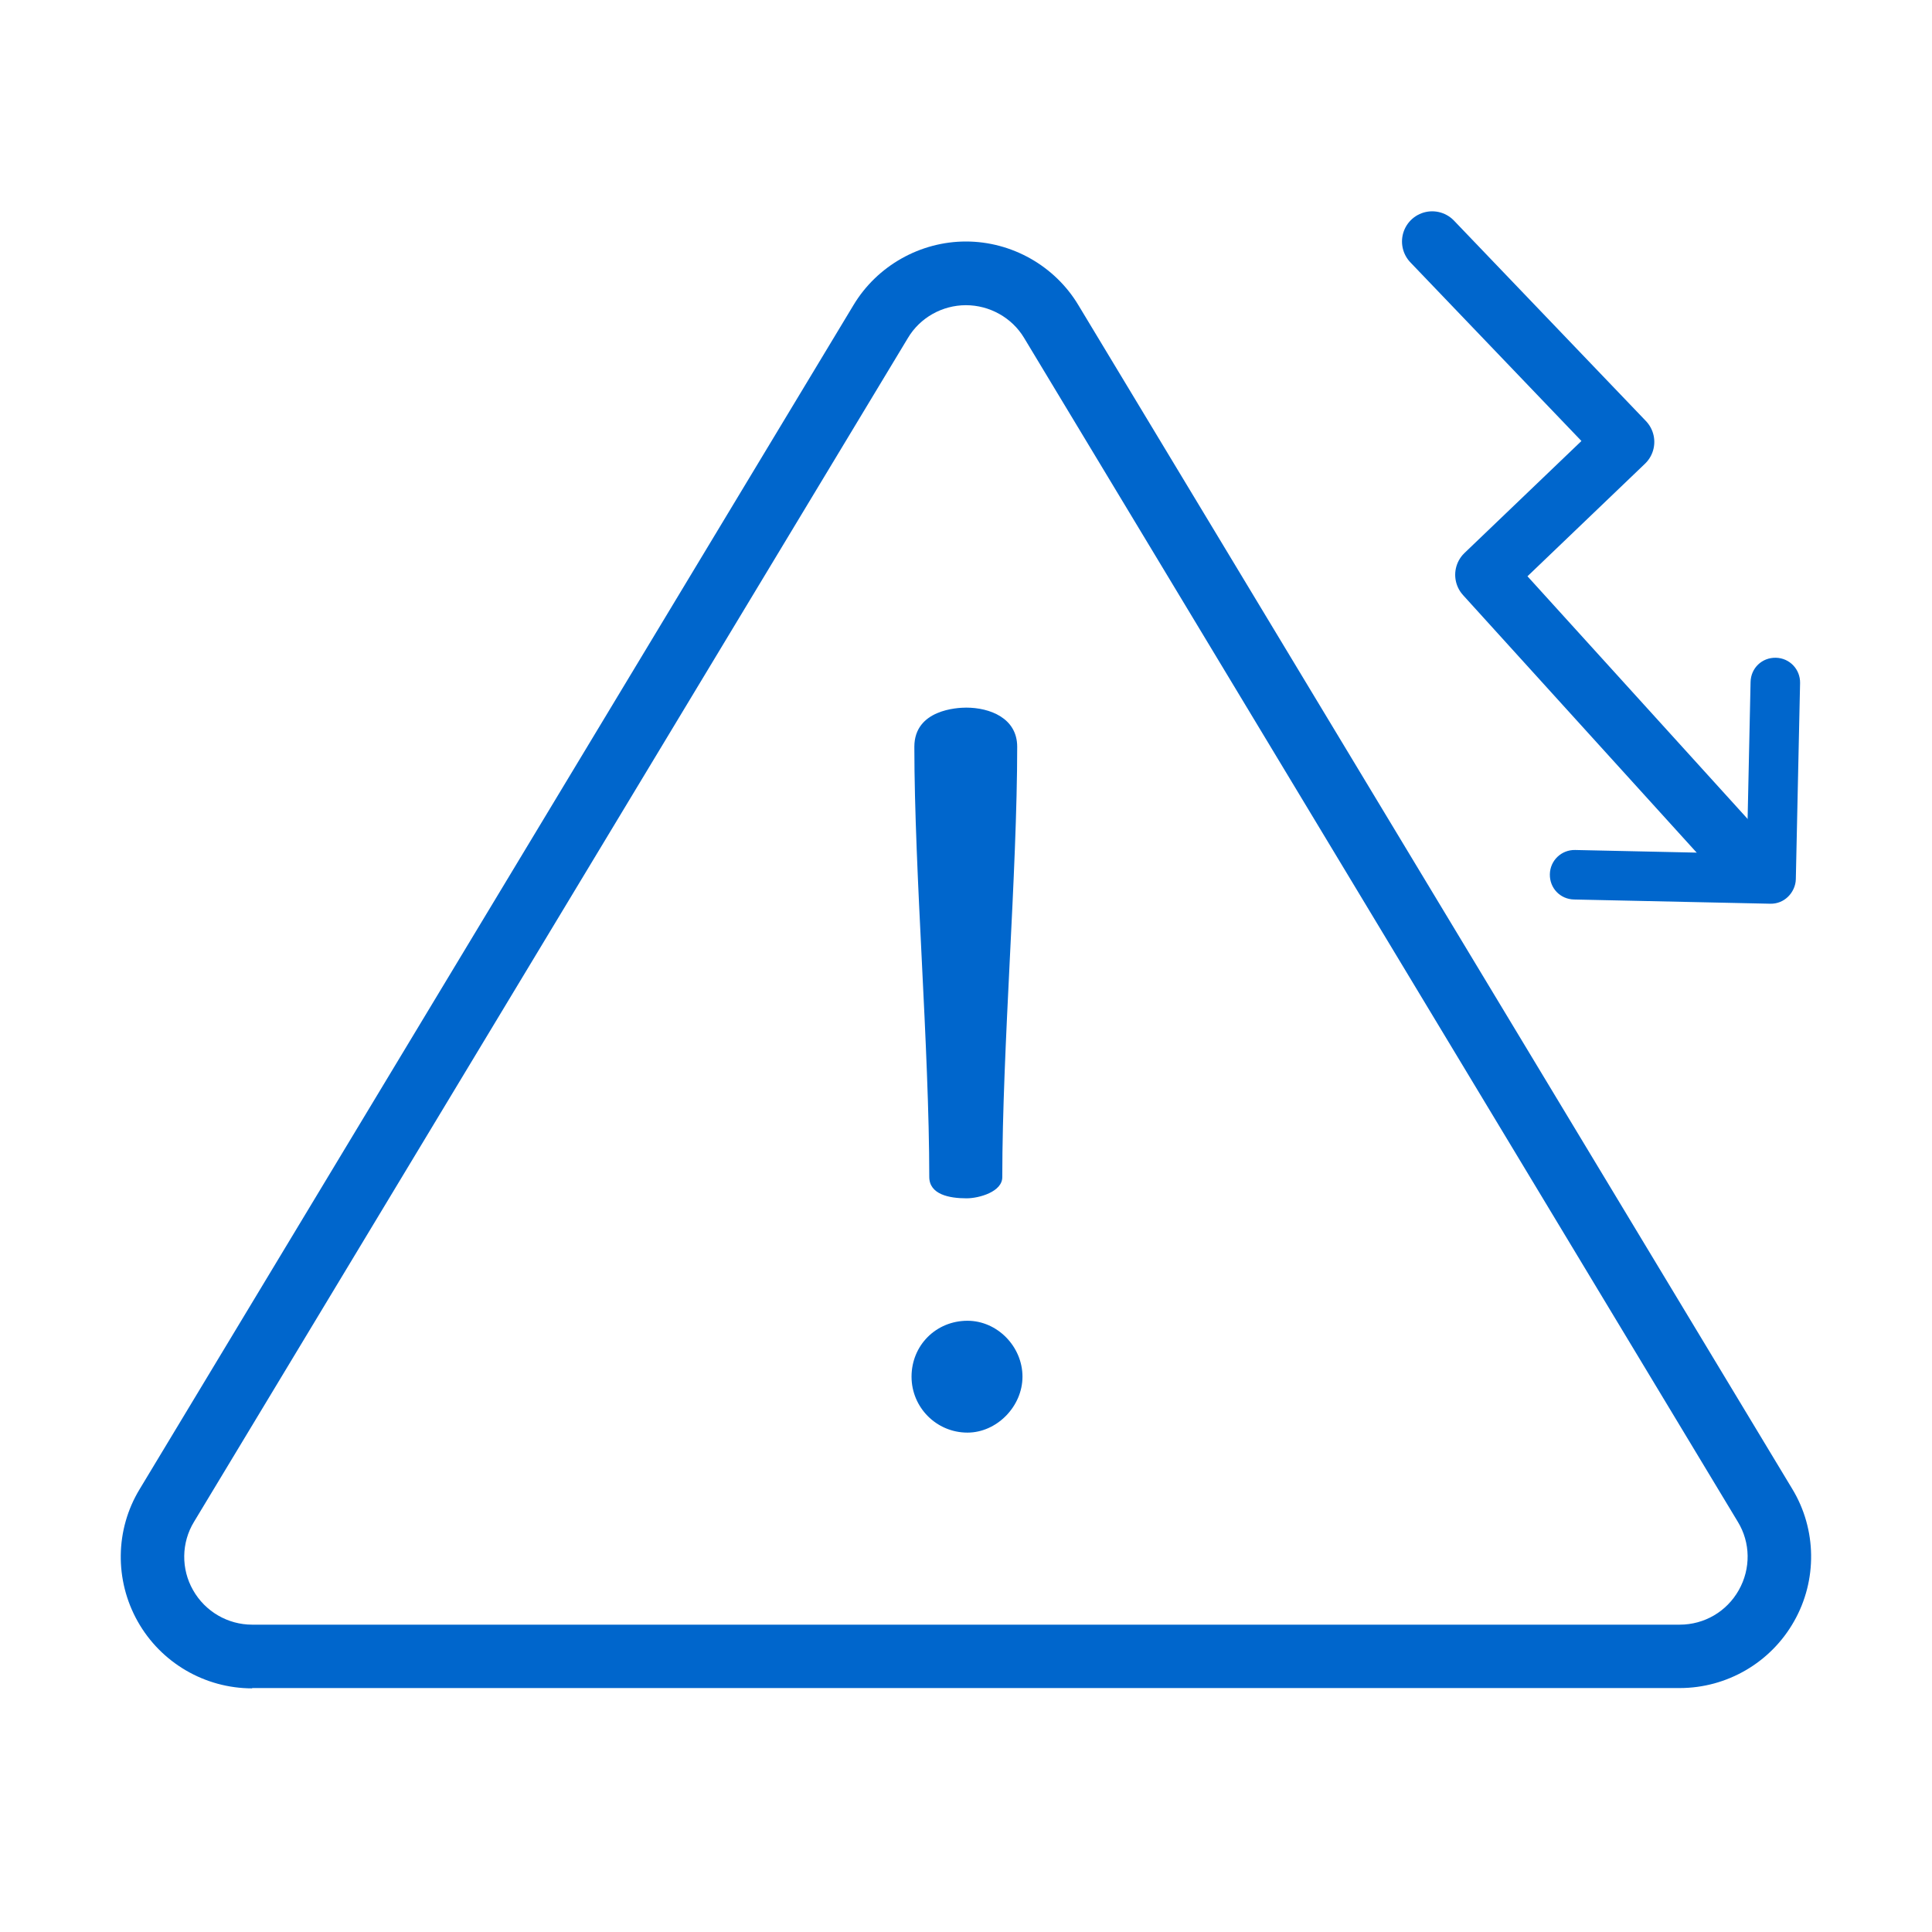 <svg width="64" height="64" viewBox="0 0 64 64" fill="none" xmlns="http://www.w3.org/2000/svg">
<path d="M8.352 55.929C6.788 55.929 5.336 55.085 4.564 53.716C3.792 52.347 3.813 50.669 4.626 49.331L28.271 10.11C29.054 8.803 30.485 8 31.998 8C33.511 8 34.942 8.803 35.724 10.11L59.37 49.321C60.183 50.659 60.204 52.347 59.432 53.706C58.66 55.075 57.208 55.919 55.643 55.919H8.352V55.929ZM31.998 10.11C31.215 10.11 30.474 10.522 30.073 11.201L6.427 50.412C6.005 51.102 5.995 51.977 6.396 52.676C6.798 53.387 7.549 53.819 8.352 53.819H55.643C56.457 53.819 57.198 53.387 57.599 52.676C58.001 51.966 57.99 51.102 57.568 50.412L33.923 11.191C33.521 10.522 32.78 10.11 31.998 10.11Z" fill="#0066CC"/>
<path d="M32.049 47.457C31.02 47.457 30.196 46.623 30.196 45.604C30.196 44.565 31.009 43.752 32.049 43.752C33.038 43.752 33.871 44.606 33.871 45.604C33.871 46.593 33.017 47.457 32.049 47.457Z" fill="#0066CC"/>
<path d="M32.019 39.696C31.452 39.696 30.783 39.572 30.783 38.985C30.783 36.896 30.66 34.312 30.536 31.821C30.413 29.35 30.289 26.787 30.289 24.738C30.289 23.503 31.72 23.441 32.008 23.441C32.78 23.441 33.696 23.781 33.696 24.738C33.696 26.787 33.573 29.35 33.449 31.821C33.326 34.312 33.202 36.885 33.202 38.985C33.213 39.479 32.43 39.696 32.019 39.696Z" fill="#0066CC"/>
<path d="M59.63 22.626L59.489 29.125C59.485 29.345 59.38 29.563 59.227 29.709C59.074 29.856 58.872 29.942 58.642 29.937L52.143 29.797C51.683 29.787 51.331 29.419 51.341 28.959C51.351 28.499 51.729 28.147 52.179 28.157L56.708 28.255L57.867 28.28L57.892 27.12L57.99 22.591C58 22.131 58.368 21.779 58.828 21.789C59.288 21.799 59.639 22.177 59.63 22.626Z" fill="#0066CC"/>
<path d="M57.998 28.733L49.205 19.041L53.801 14.639L47.443 8" stroke="#0066CC" stroke-width="2" stroke-linecap="round" stroke-linejoin="round"/>
</svg>
